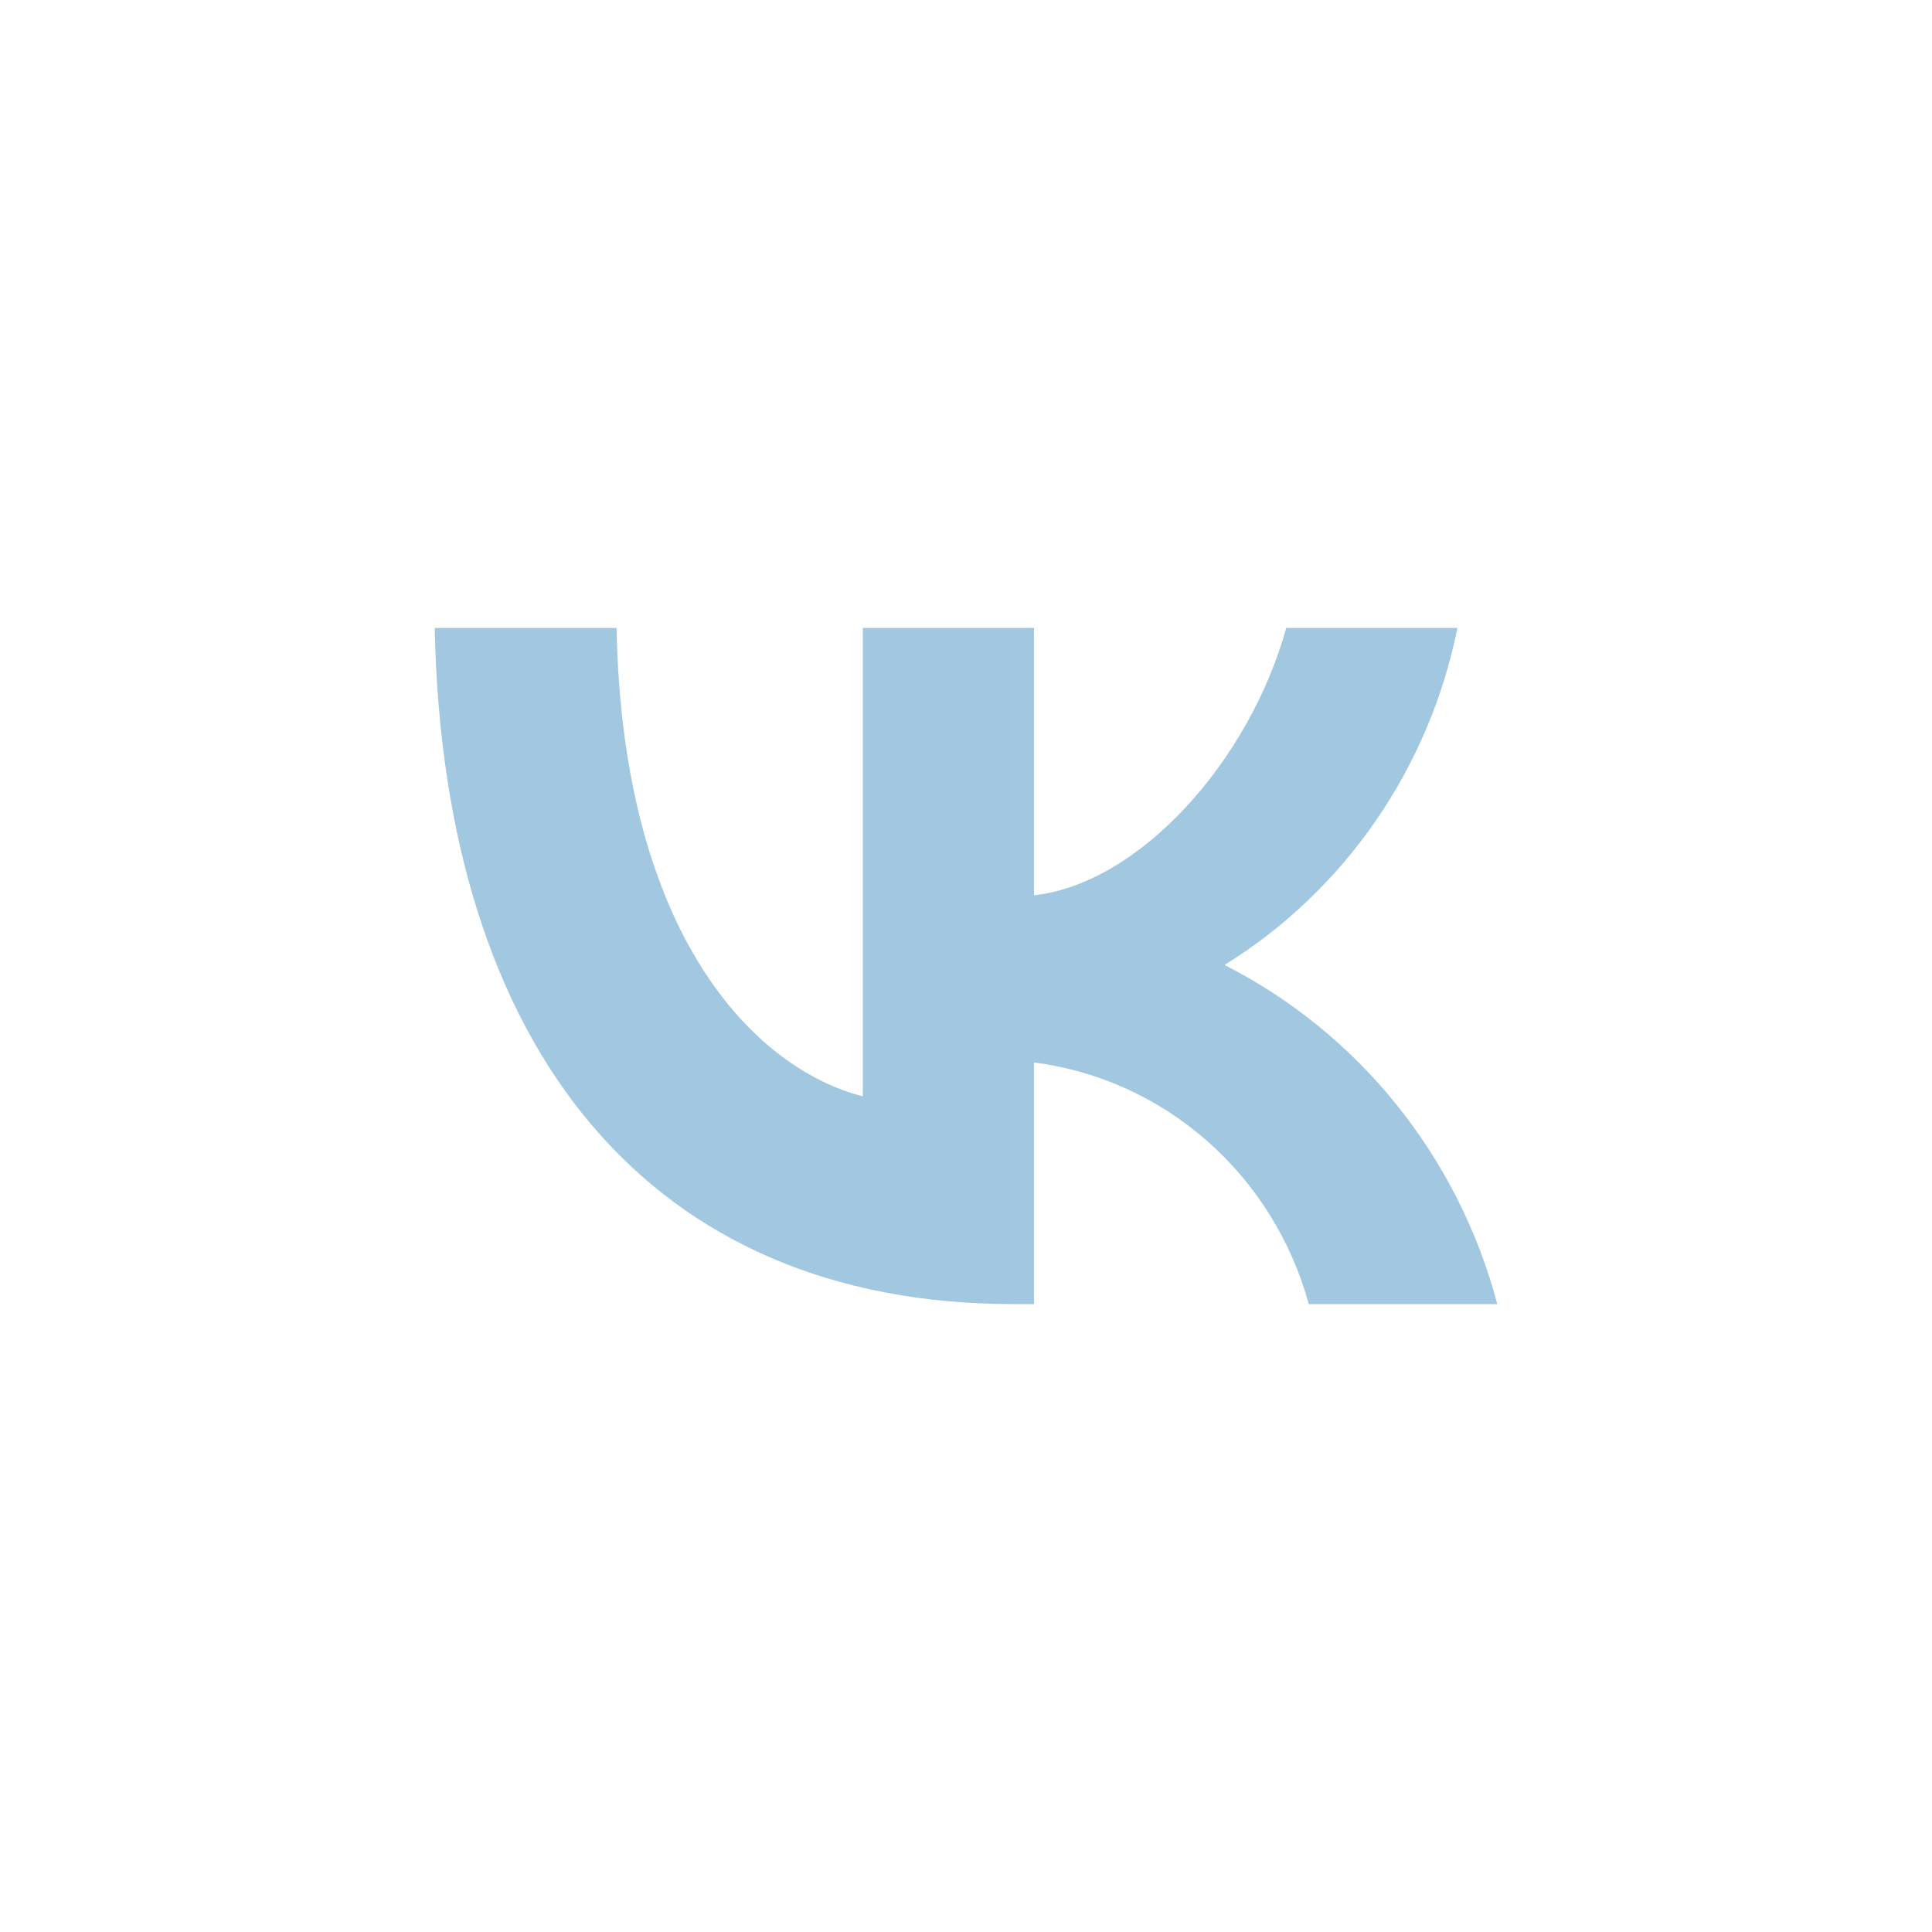 <?xml version="1.0" encoding="UTF-8" standalone="no"?>
<svg
   width="40"
   height="40"
   viewBox="0 0 40 40"
   fill="none"
   version="1.1"
   id="svg1"
   sodipodi:docname="vk.svg"
   inkscape:version="1.3.2 (091e20ef0f, 2023-11-25)"
   xmlns:inkscape="http://www.inkscape.org/namespaces/inkscape"
   xmlns:sodipodi="http://sodipodi.sourceforge.net/DTD/sodipodi-0.dtd"
   xmlns="http://www.w3.org/2000/svg"
   xmlns:svg="http://www.w3.org/2000/svg">
  <defs
     id="defs1" />
  <sodipodi:namedview
     id="namedview1"
     pagecolor="#ffffff"
     bordercolor="#000000"
     borderopacity="0.25"
     inkscape:showpageshadow="2"
     inkscape:pageopacity="0.0"
     inkscape:pagecheckerboard="0"
     inkscape:deskcolor="#d1d1d1"
     inkscape:zoom="12.284091"
     inkscape:cx="10.257169"
     inkscape:cy="14.856614"
     inkscape:window-width="1920"
     inkscape:window-height="1003"
     inkscape:window-x="0"
     inkscape:window-y="0"
     inkscape:window-maximized="1"
     inkscape:current-layer="svg1" />
  <path
     d="M 20.983,27 C 13.466,27 9.179,21.745 9,13 h 3.765 c 0.124,6.418 2.899,9.137 5.098,9.698 V 13 h 3.545 v 5.536 C 23.58,18.297 25.861,15.775 26.63,13 h 3.545 c -0.29,1.439 -0.868,2.802 -1.698,4.003 -0.83,1.201 -1.894,2.214 -3.125,2.976 1.375,0.697 2.589,1.683 3.562,2.893 C 29.888,24.082 30.599,25.489 31,27 h -3.903 c -0.36,-1.312 -1.092,-2.487 -2.104,-3.377 -1.012,-0.89 -2.259,-1.456 -3.585,-1.626 V 27 Z"
     fill="#a2c7e0"
     id="path1" />
</svg>
